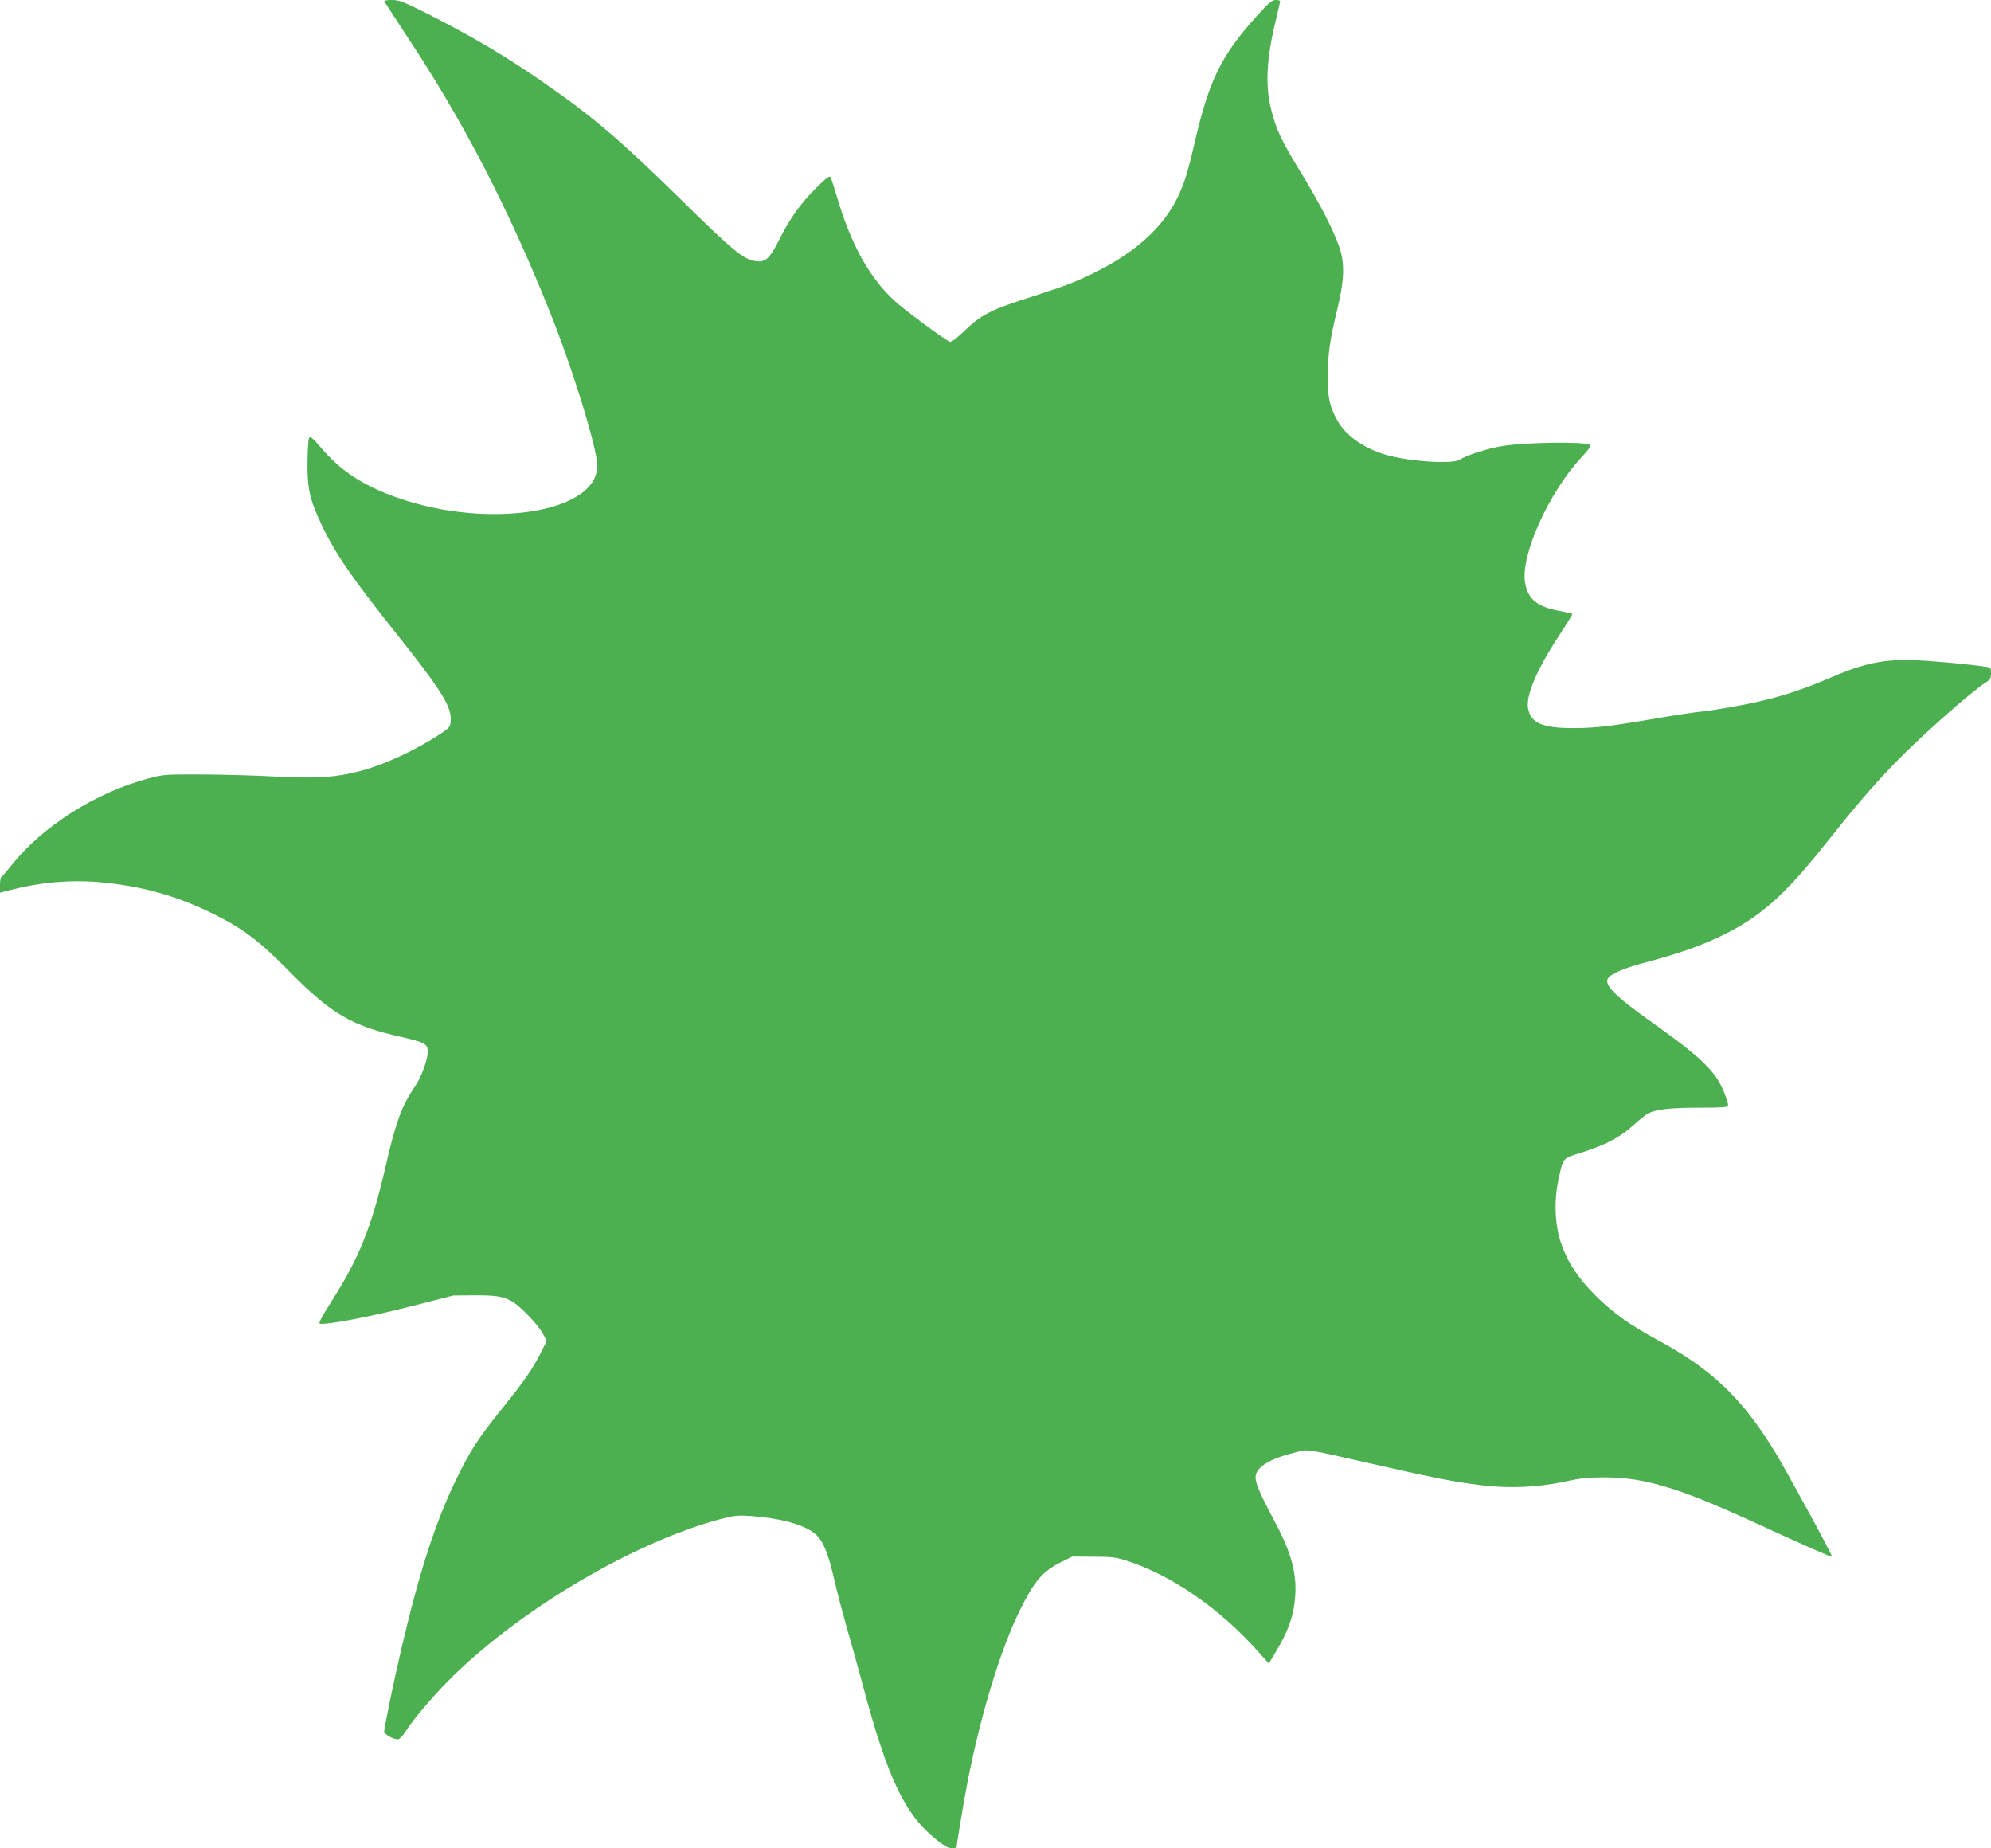 <?xml version="1.0" standalone="no"?>
<!DOCTYPE svg PUBLIC "-//W3C//DTD SVG 20010904//EN"
 "http://www.w3.org/TR/2001/REC-SVG-20010904/DTD/svg10.dtd">
<svg version="1.0" xmlns="http://www.w3.org/2000/svg"
 width="1280pt" height="1188pt" viewBox="0 0 1280 1188"
 preserveAspectRatio="xMidYMid meet">
<g transform="translate(0,1188) scale(0.1,-0.1)"
fill="#4caf50" stroke="none">
<path d="M2470 11874 c0 -3 65 -103 143 -222 364 -549 650 -1100 914 -1757
154 -381 313 -898 313 -1010 -2 -315 -759 -416 -1353 -179 -179 72 -306 160
-415 287 -62 72 -77 85 -85 72 -5 -9 -9 -80 -10 -158 -2 -165 14 -238 88 -395
89 -189 196 -344 485 -707 285 -357 354 -469 348 -556 -3 -42 -6 -46 -68 -87
-157 -103 -353 -195 -510 -237 -158 -42 -281 -50 -539 -37 -124 7 -338 13
-476 14 -240 1 -254 0 -348 -25 -343 -91 -683 -307 -886 -562 -30 -38 -59 -71
-63 -73 -4 -2 -8 -25 -8 -52 l0 -48 73 19 c188 48 378 65 562 49 267 -23 497
-86 730 -201 195 -96 298 -173 493 -371 273 -276 402 -352 721 -423 153 -35
171 -45 171 -96 0 -48 -41 -162 -80 -219 -89 -131 -126 -233 -194 -530 -87
-377 -169 -580 -345 -855 -63 -99 -85 -141 -75 -143 41 -10 331 46 581 110
l278 71 140 1 c185 1 228 -14 335 -123 42 -42 87 -97 100 -123 l25 -47 -34
-68 c-51 -103 -105 -183 -246 -358 -163 -203 -210 -275 -300 -460 -135 -276
-238 -595 -354 -1090 -47 -201 -111 -509 -111 -534 0 -18 57 -51 88 -51 9 0
30 21 47 47 54 87 201 257 318 370 460 444 1178 862 1729 1004 67 17 100 20
168 15 189 -13 331 -50 410 -107 58 -42 92 -120 135 -309 20 -85 56 -222 80
-305 24 -82 69 -244 100 -360 162 -607 271 -837 475 -1000 50 -40 77 -55 99
-55 17 0 31 3 31 6 0 20 46 295 71 424 84 429 209 841 334 1096 91 187 148
255 263 311 l76 38 136 -1 c120 0 144 -3 220 -28 287 -94 593 -307 837 -580
l70 -79 50 84 c69 115 103 205 116 310 20 158 -13 301 -115 494 -145 275 -157
311 -114 362 34 41 110 76 221 104 103 26 45 34 528 -75 373 -85 503 -110 667
-131 185 -24 379 -16 550 22 103 22 149 27 260 27 251 -1 467 -65 935 -279
355 -163 518 -235 523 -231 5 6 -287 542 -364 669 -212 348 -406 534 -754 722
-186 101 -293 178 -405 290 -113 114 -178 213 -221 340 -37 112 -44 263 -16
395 32 151 25 143 144 180 152 47 256 101 335 174 38 35 82 70 98 79 53 27
144 37 332 37 146 0 183 3 183 13 0 30 -41 130 -71 174 -67 97 -165 182 -425
366 -238 170 -308 241 -273 283 24 29 109 64 242 99 204 54 341 102 474 165
251 119 412 260 675 591 193 243 303 371 444 518 154 161 490 460 590 524 28
18 34 28 34 59 0 34 -3 38 -32 42 -70 11 -219 26 -363 37 -266 19 -392 -2
-630 -104 -167 -72 -300 -117 -450 -152 -121 -29 -307 -61 -395 -70 -36 -3
-156 -21 -266 -40 -315 -54 -408 -65 -549 -65 -200 0 -273 32 -291 126 -15 83
55 249 198 467 50 76 89 139 87 141 -2 2 -41 11 -87 20 -141 26 -202 77 -218
185 -27 175 154 576 362 800 53 57 64 75 53 82 -33 21 -417 16 -559 -8 -95
-15 -232 -59 -276 -88 -47 -30 -321 -12 -472 31 -145 42 -262 125 -315 223
-50 90 -61 145 -61 281 1 148 13 233 62 435 45 186 48 293 13 395 -40 115
-125 280 -241 470 -132 216 -163 281 -196 409 -41 159 -33 329 27 576 16 66
29 123 29 127 0 5 -13 8 -29 8 -23 0 -45 -18 -125 -107 -223 -248 -301 -406
-392 -794 -49 -214 -72 -285 -119 -379 -112 -223 -340 -403 -683 -542 -42 -17
-151 -54 -242 -83 -278 -89 -328 -114 -452 -233 -40 -38 -73 -62 -81 -59 -32
12 -296 207 -358 265 -161 149 -280 365 -369 669 -18 61 -36 117 -41 125 -6
10 -31 -9 -94 -72 -94 -92 -170 -199 -233 -326 -57 -114 -85 -144 -130 -144
-90 1 -143 42 -505 398 -383 376 -556 524 -867 741 -252 176 -468 304 -776
460 -140 70 -169 81 -213 81 -28 0 -51 -3 -51 -6z"/>
</g>
</svg>
